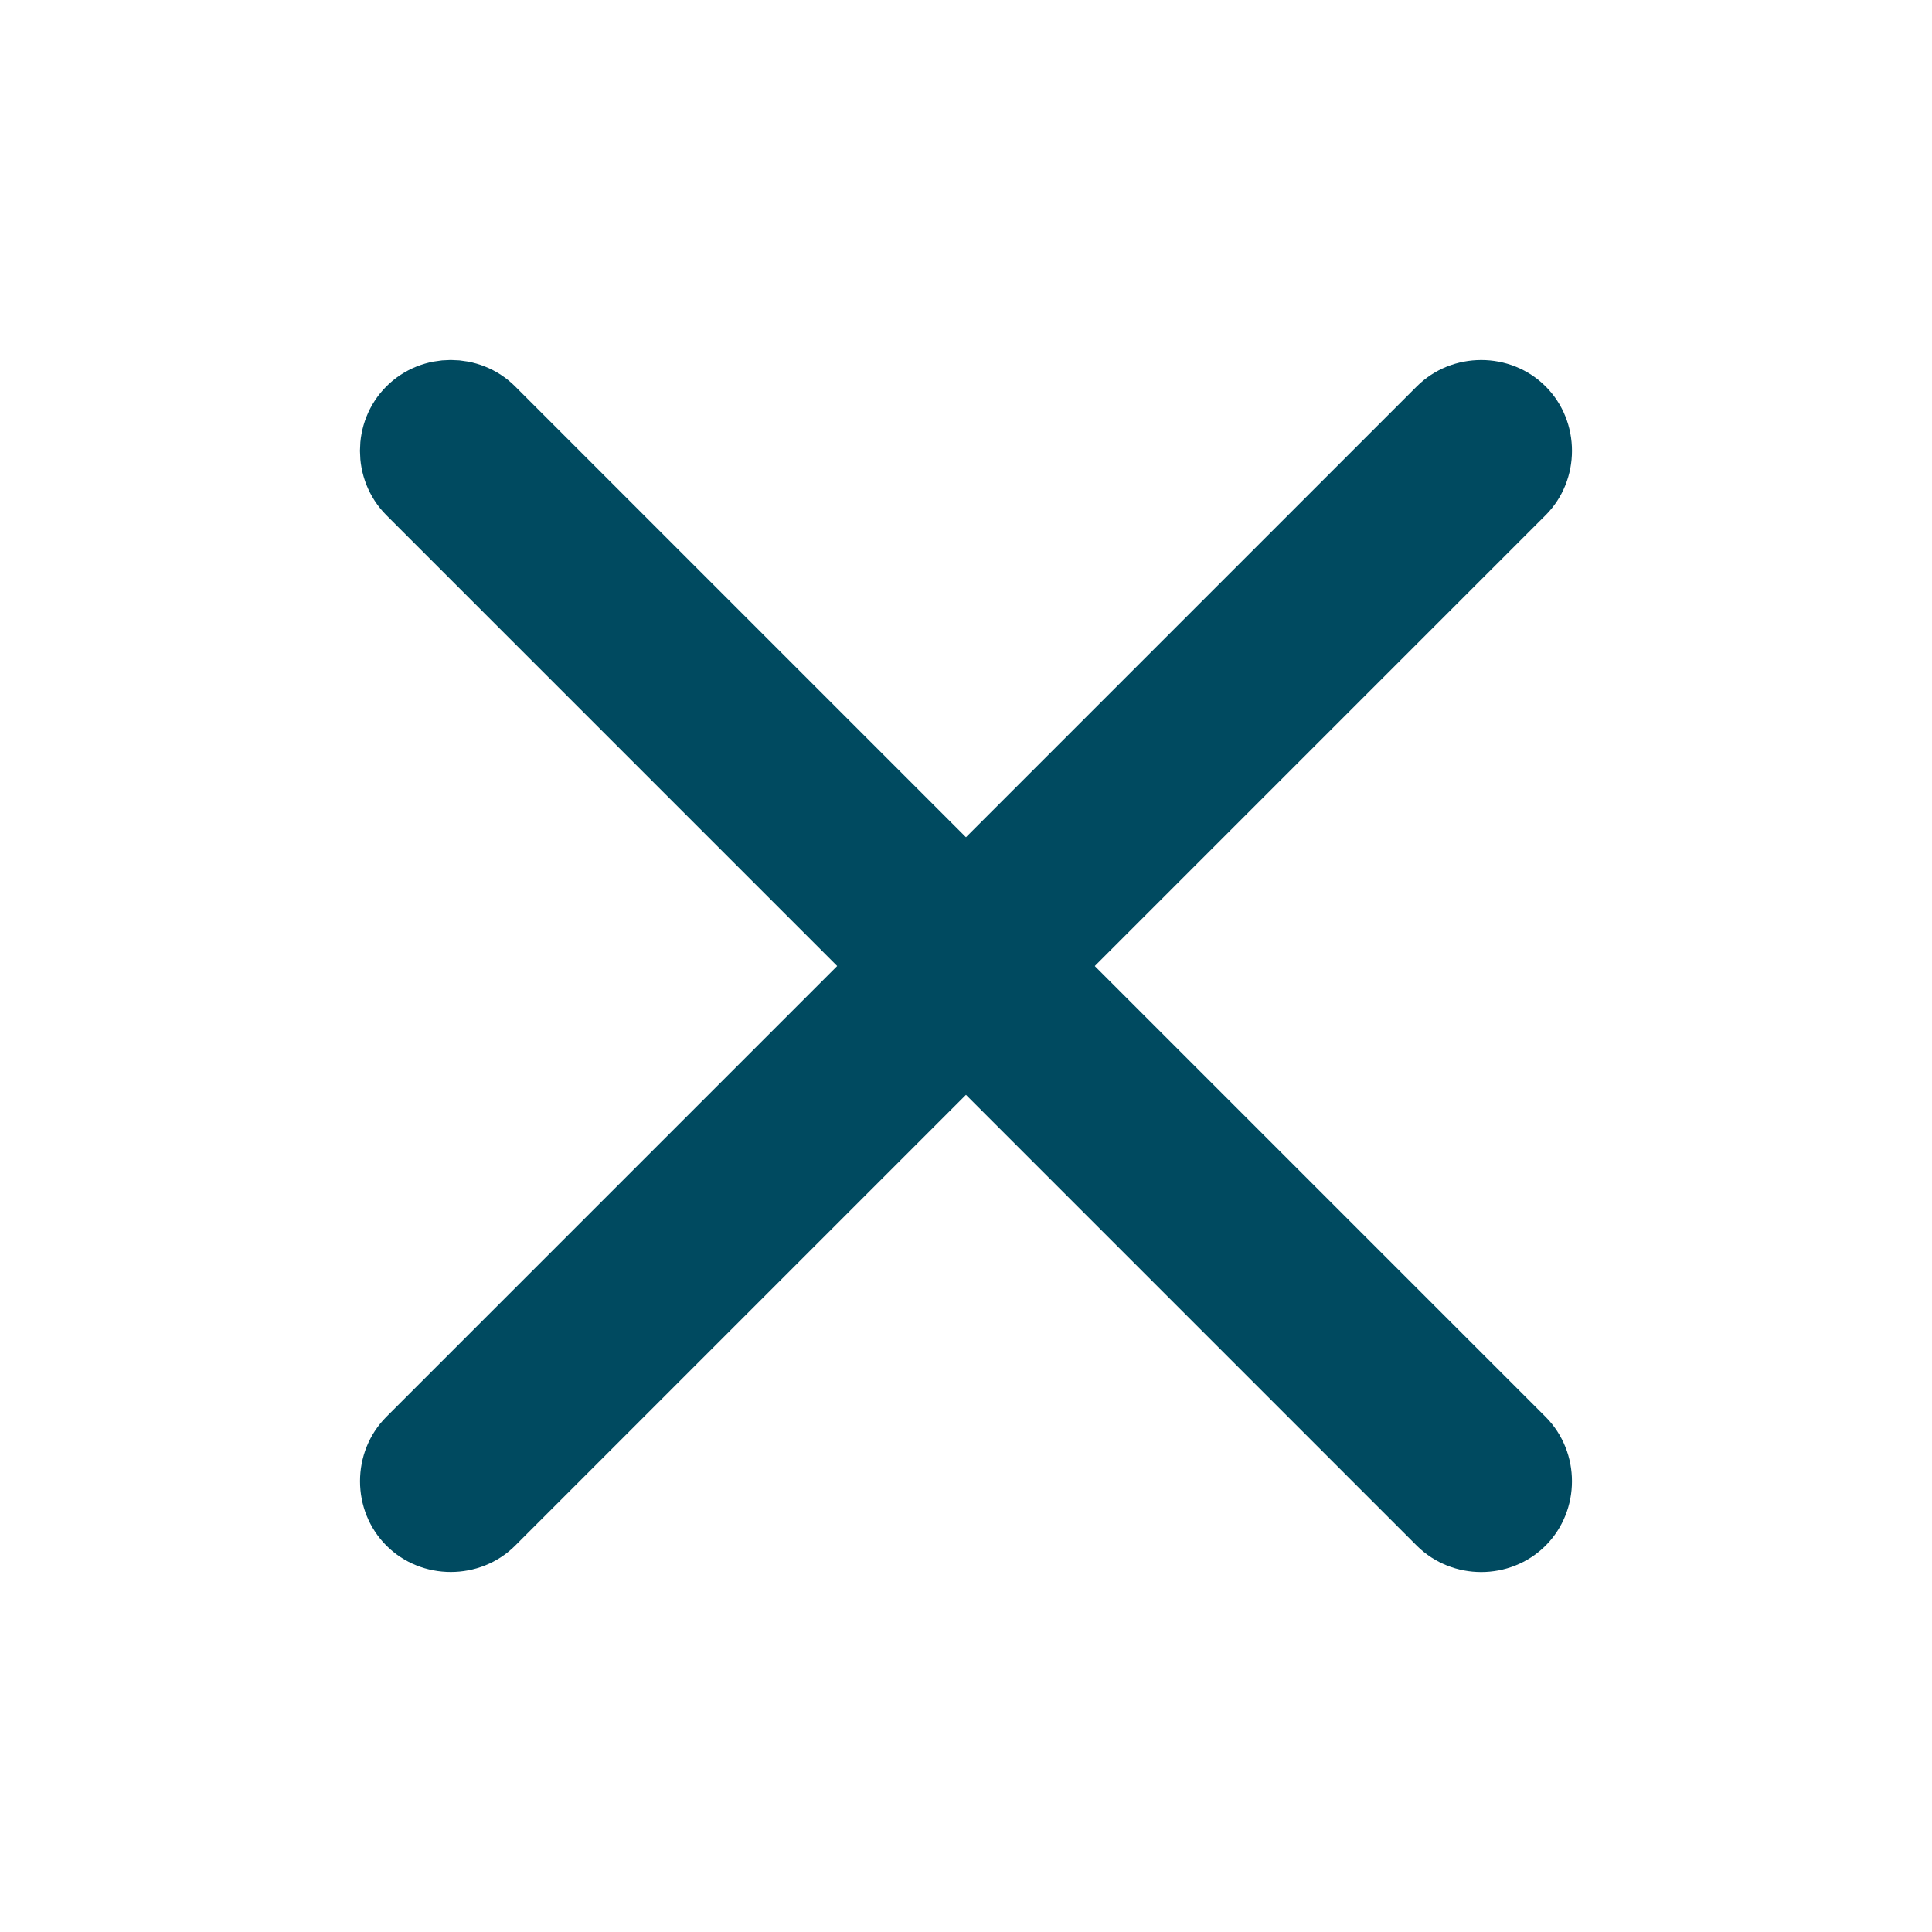 <svg width="24" height="24" viewBox="0 0 24 24" fill="none" xmlns="http://www.w3.org/2000/svg">
<g id="vuesax/outline/add">
<g id="add">
<path id="Vector" d="M17.953 18.847L5.153 6.046C4.911 5.804 4.911 5.396 5.153 5.154C5.395 4.911 5.804 4.911 6.046 5.154L18.846 17.954C19.088 18.196 19.088 18.605 18.846 18.847C18.604 19.089 18.196 19.089 17.953 18.847Z" fill="#004A60" stroke="#004A60"/>
<path id="Vector_2" d="M4.8 19.2C4.363 18.763 4.363 18.037 4.8 17.6L17.6 4.8C18.038 4.363 18.763 4.363 19.2 4.8C19.637 5.237 19.637 5.963 19.2 6.4L6.4 19.2C5.963 19.637 5.237 19.637 4.8 19.2Z" fill="#004A60"/>
</g>
</g>
</svg>
